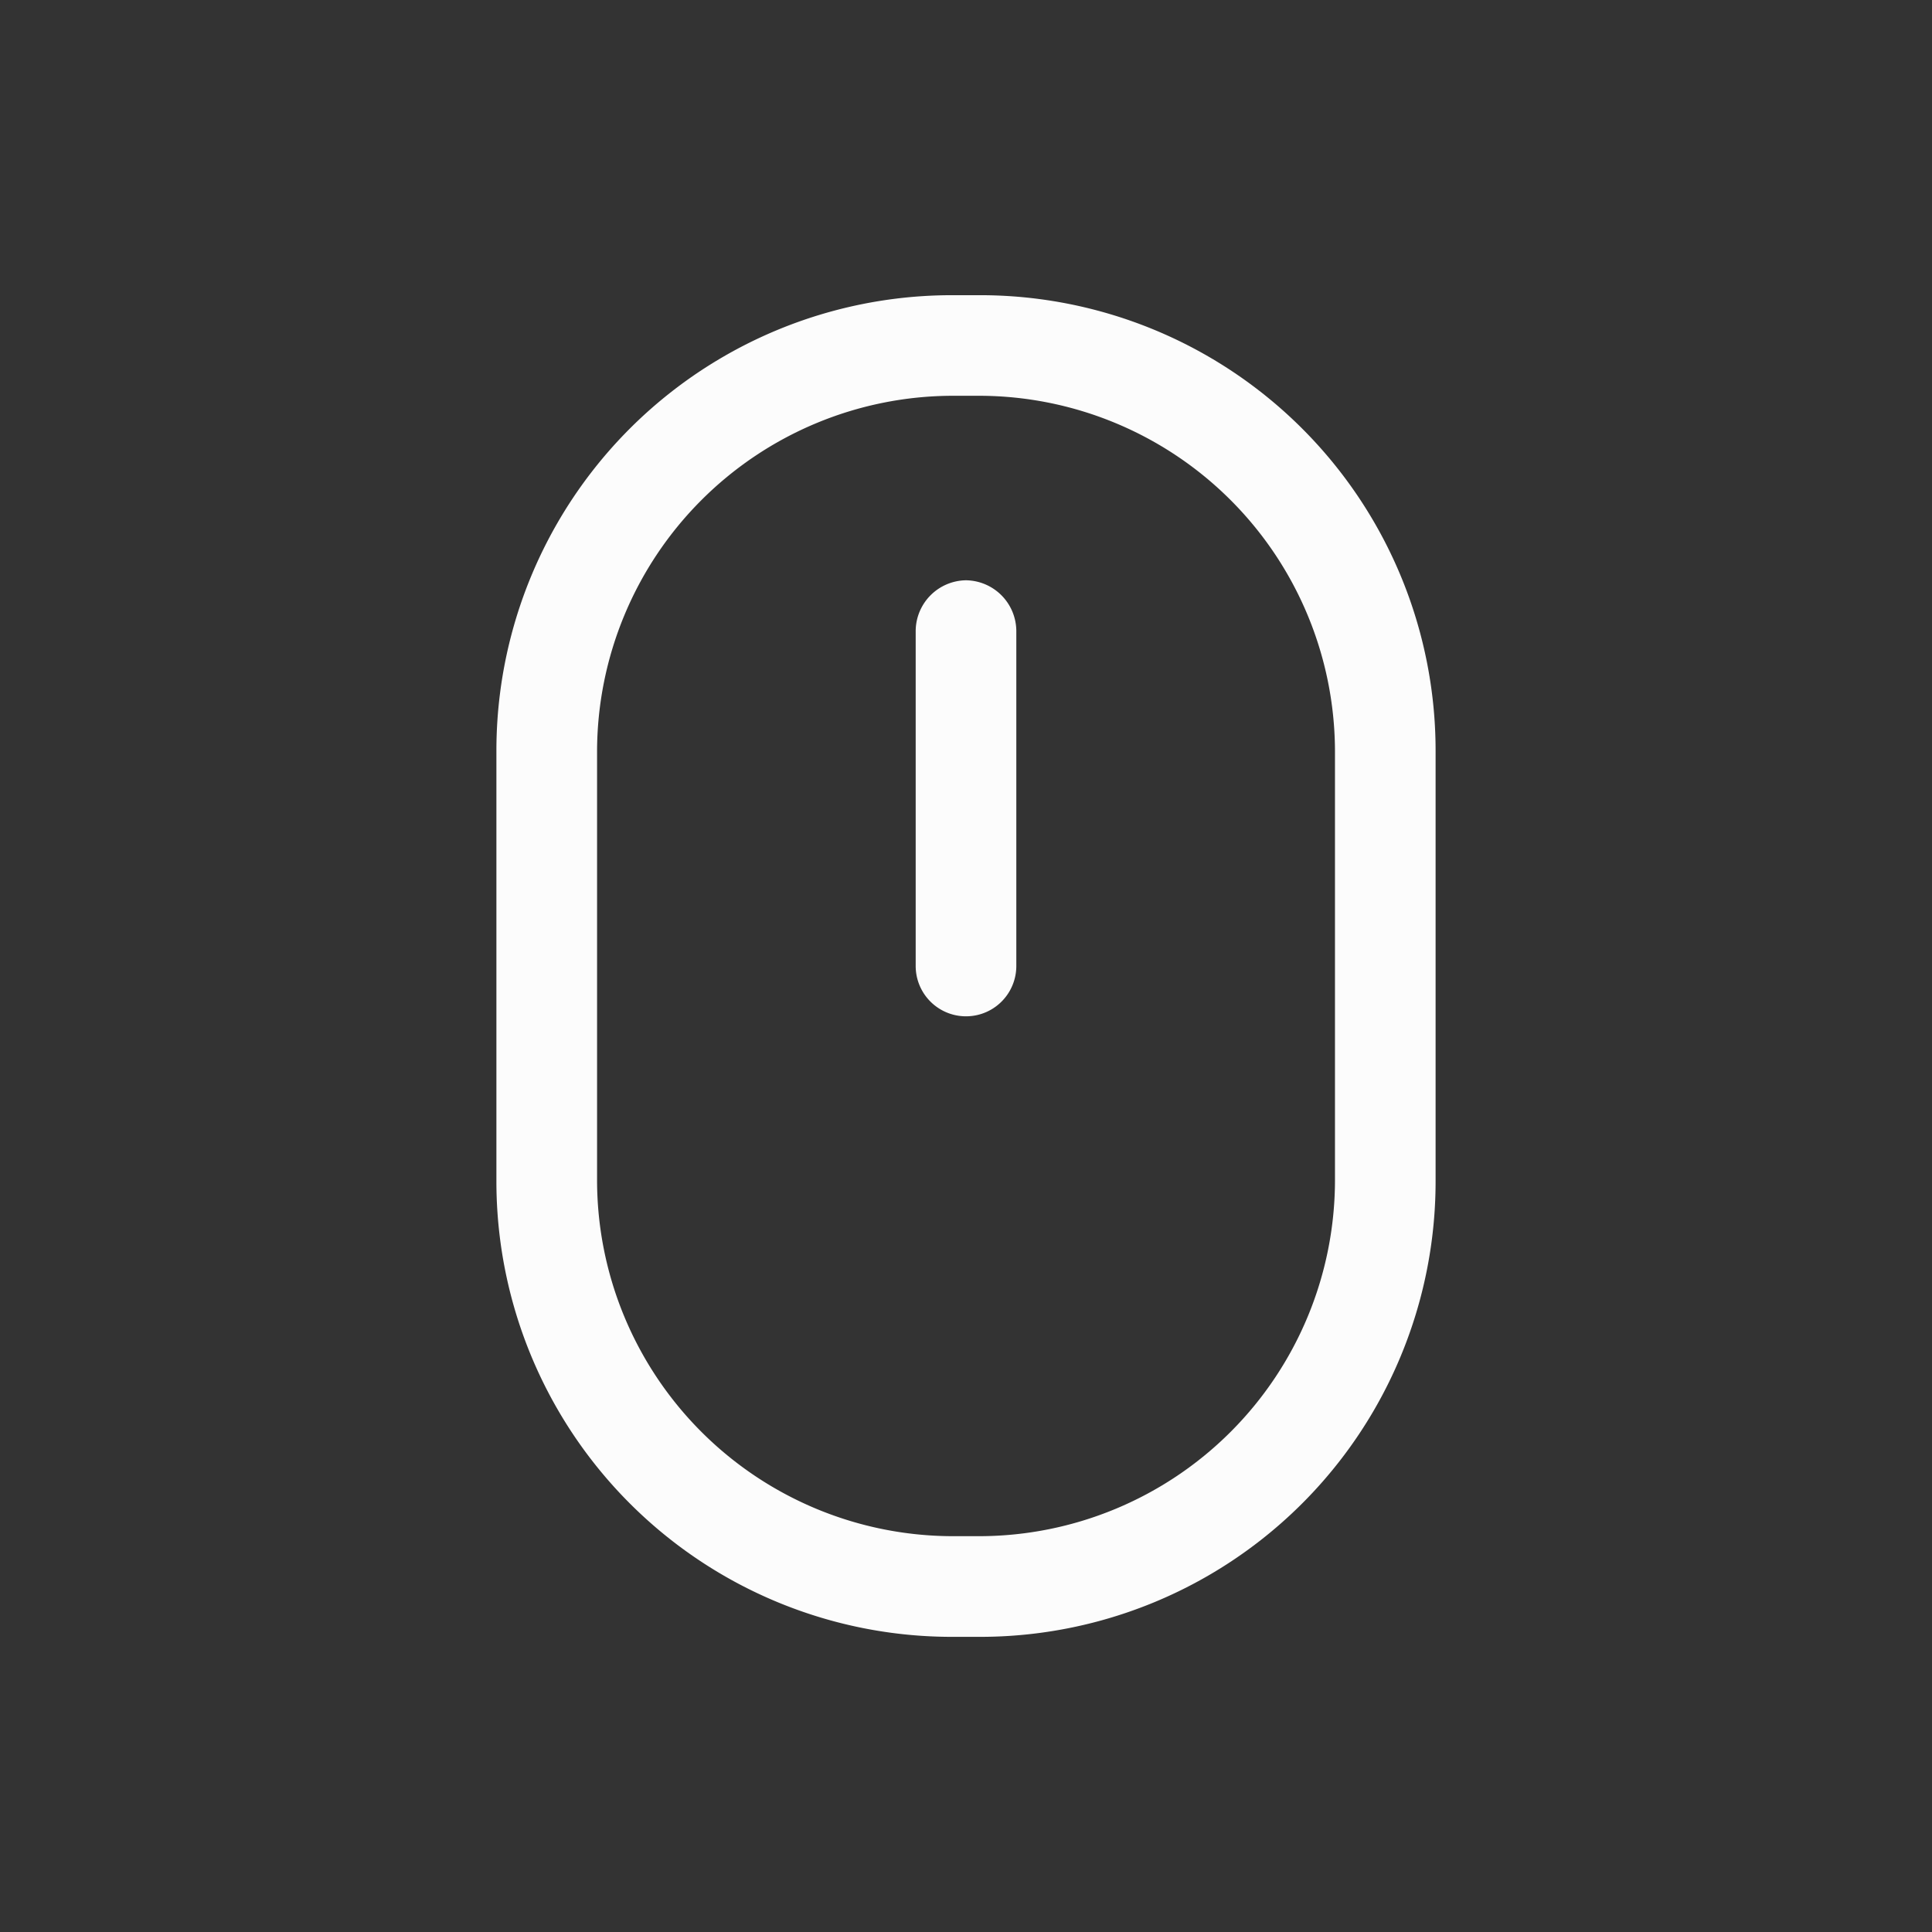 <svg xmlns="http://www.w3.org/2000/svg" width="48" height="48" viewBox="0 0 48 48"><rect x="0" y="0" width="48" height="48" fill="#333333" stroke="none"/><g id="Mouse" transform="translate(-696 -742)"><g id="mouse_and_keyboard_Mouse" data-name="mouse and keyboard/Mouse" transform="translate(700 746)"><g id="Mouse-Outline"><path id="Shape" d="M20.351,36.667h-.7A11.317,11.317,0,0,1,8.333,25.333V14.666A11.317,11.317,0,0,1,19.65,3.334h.7A11.316,11.316,0,0,1,31.667,14.666V25.333A11.316,11.316,0,0,1,20.351,36.667ZM19.667,5.833a8.851,8.851,0,0,0-8.833,8.833V25.333a8.85,8.85,0,0,0,8.833,8.833h.667a8.85,8.85,0,0,0,8.833-8.833V14.666a8.85,8.85,0,0,0-8.833-8.833Z" fill="#fcfcfc"></path><path id="Path" d="M1.25,0A1.267,1.267,0,0,0,0,1.25V9.583a1.25,1.25,0,0,0,2.5,0V1.25A1.267,1.267,0,0,0,1.25,0Z" transform="translate(18.75 10.417)" fill="#fcfcfc"></path></g></g><rect id="Rectangle_2" data-name="Rectangle 2" width="48" height="48" transform="translate(696 742)" fill="none"></rect></g></svg>